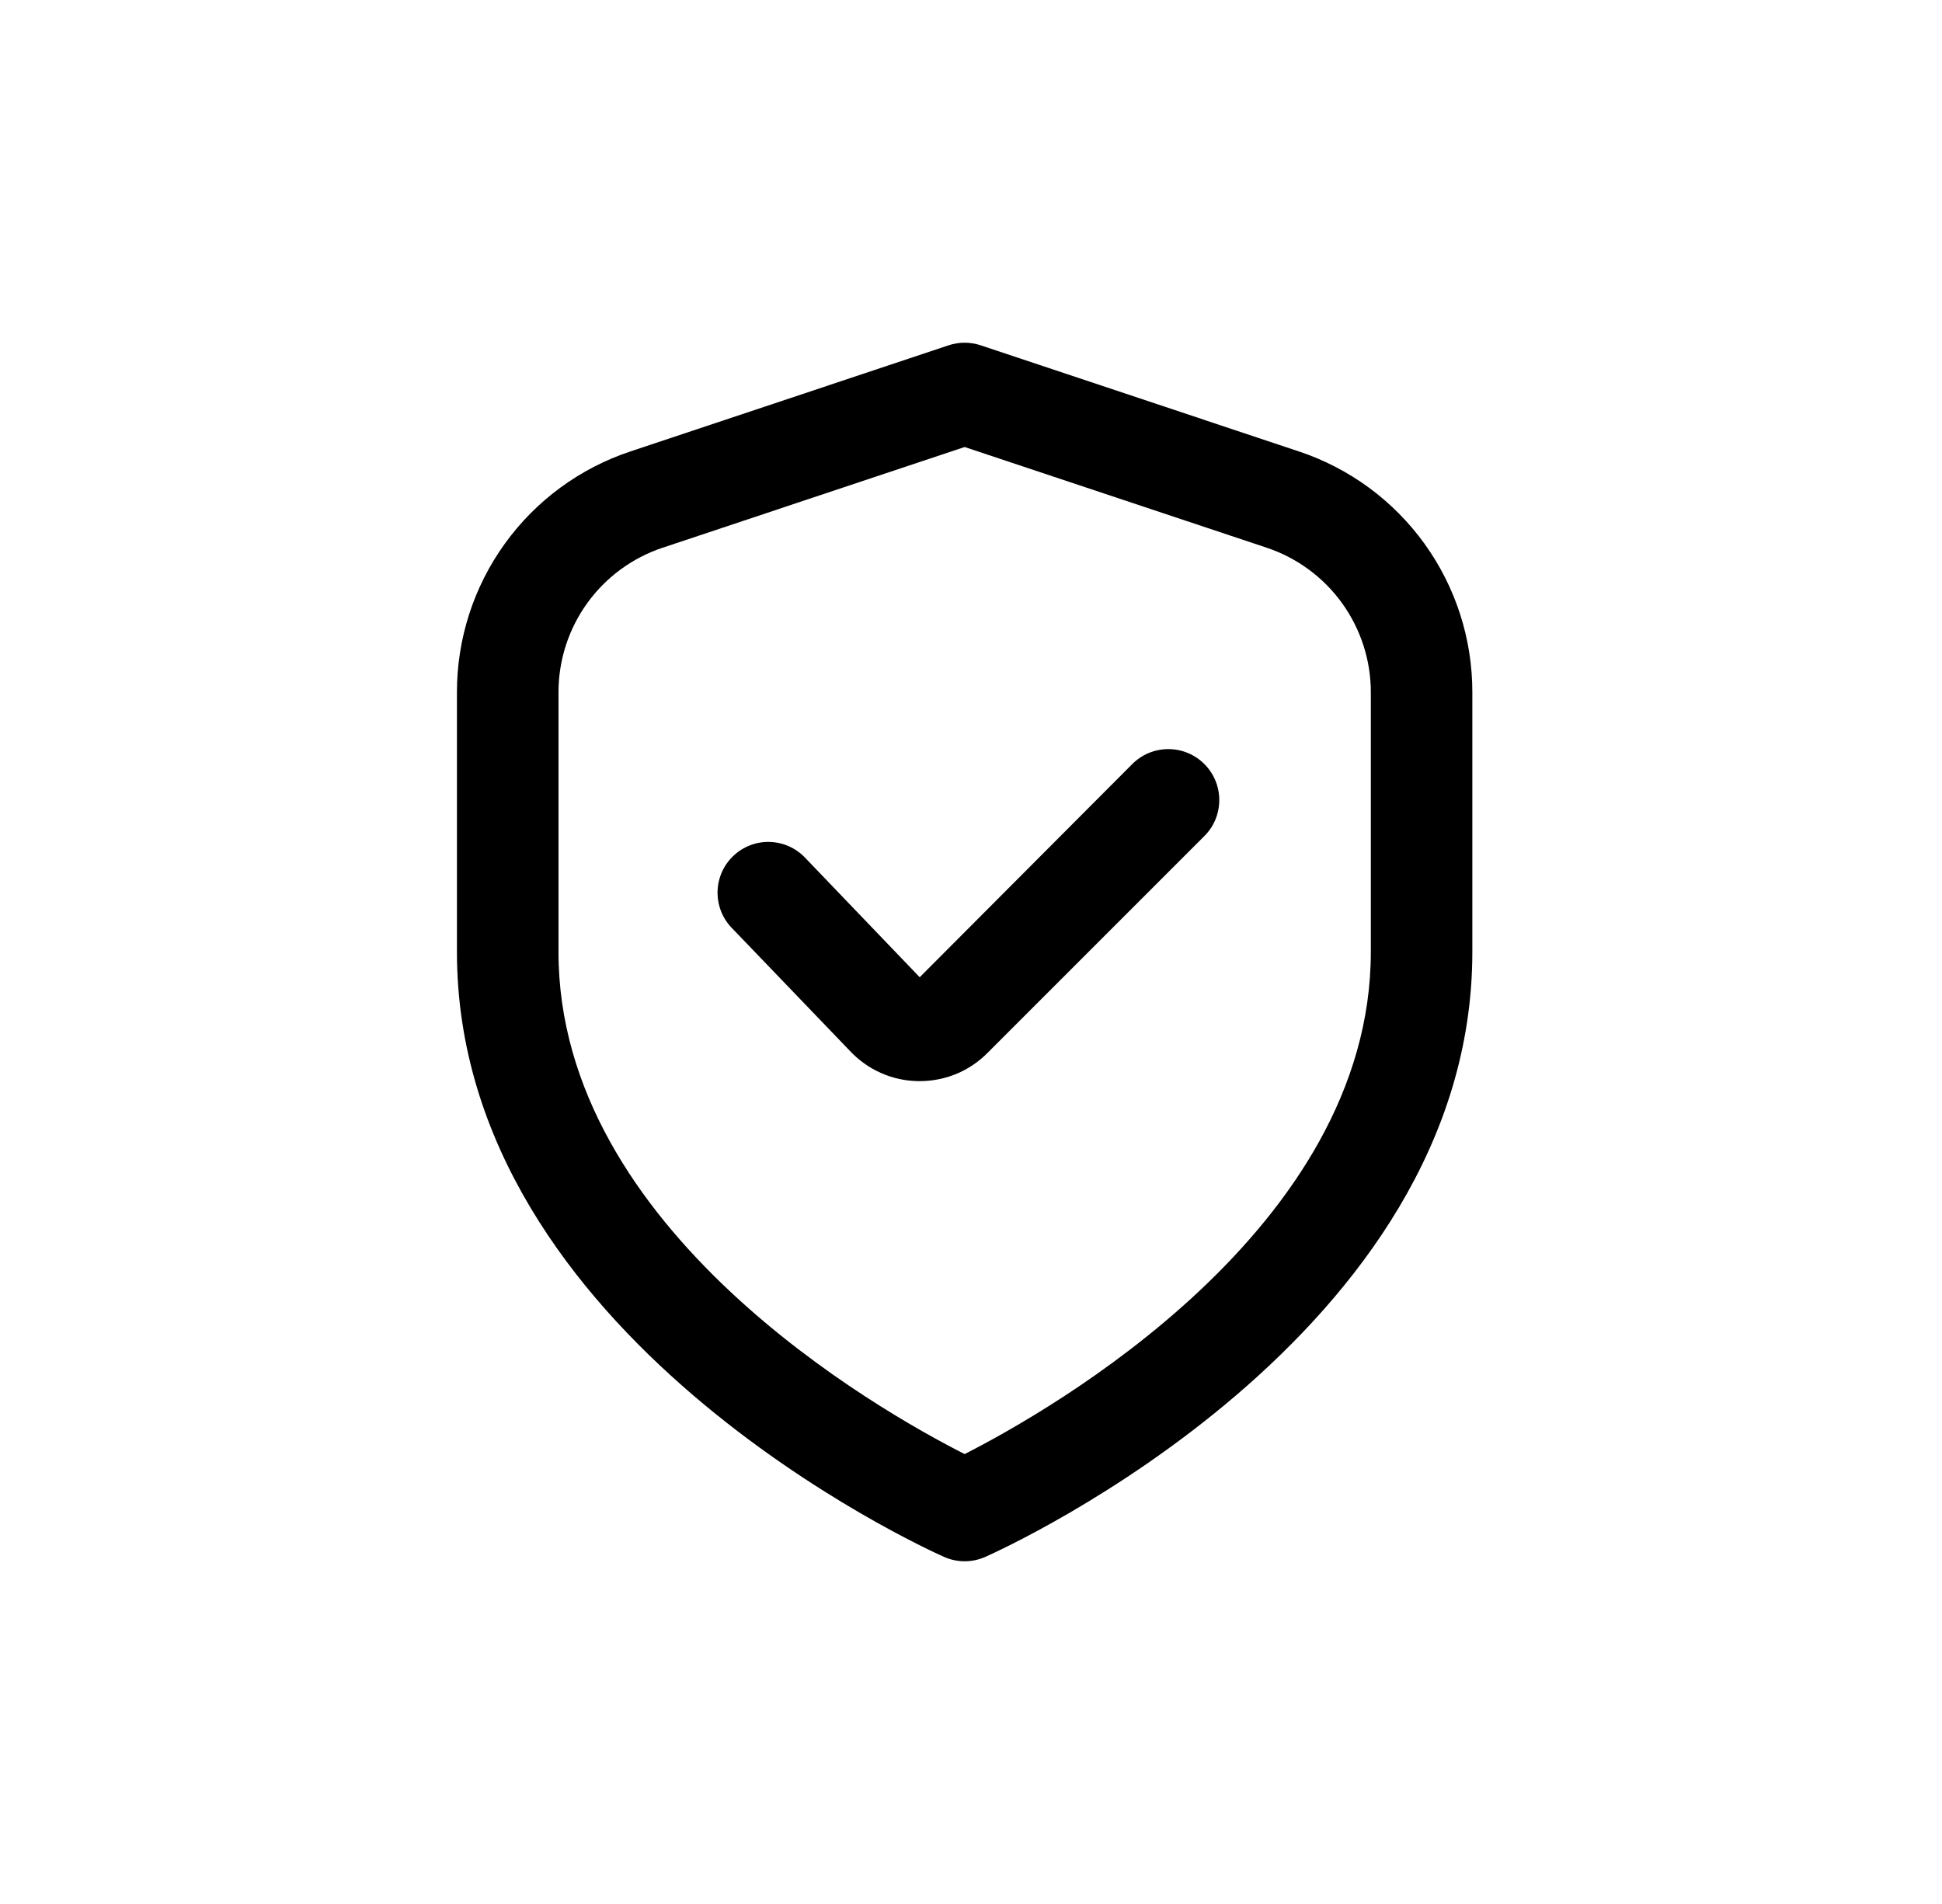 <svg width="51" height="50" viewBox="0 0 51 50" fill="none" xmlns="http://www.w3.org/2000/svg">
<path d="M34.108 11.854L25.755 9.068C25.481 8.977 25.185 8.977 24.912 9.068L16.559 11.854C15.23 12.295 14.075 13.143 13.257 14.278C12.438 15.414 11.999 16.778 12 18.177V25C12 35.084 24.267 40.653 24.792 40.885C24.962 40.961 25.147 41 25.333 41C25.52 41 25.704 40.961 25.875 40.885C26.4 40.653 38.666 35.084 38.666 25V18.177C38.667 16.778 38.228 15.414 37.409 14.278C36.591 13.143 35.436 12.295 34.108 11.854ZM36 25C36 32.273 27.574 37.044 25.333 38.185C23.089 37.048 14.667 32.292 14.667 25V18.177C14.667 17.338 14.931 16.52 15.422 15.838C15.913 15.158 16.606 14.648 17.403 14.383L25.333 11.739L33.264 14.383C34.06 14.648 34.753 15.158 35.244 15.838C35.735 16.52 36 17.338 36 18.177V25Z" fill="black"/>
<path d="M29.737 20.063L24.153 25.663L21.161 22.543C21.041 22.412 20.896 22.306 20.734 22.231C20.572 22.157 20.398 22.116 20.22 22.11C20.042 22.104 19.865 22.134 19.699 22.198C19.533 22.262 19.381 22.358 19.253 22.482C19.125 22.605 19.022 22.753 18.952 22.916C18.882 23.08 18.845 23.256 18.844 23.433C18.843 23.611 18.877 23.788 18.945 23.952C19.013 24.117 19.113 24.266 19.24 24.391L22.314 27.591C22.544 27.838 22.821 28.037 23.129 28.174C23.437 28.312 23.77 28.386 24.108 28.391H24.151C24.482 28.392 24.81 28.327 25.116 28.201C25.421 28.074 25.698 27.888 25.931 27.653L31.627 21.957C31.752 21.833 31.851 21.686 31.918 21.524C31.985 21.361 32.02 21.187 32.02 21.012C32.021 20.836 31.986 20.662 31.919 20.499C31.852 20.337 31.754 20.189 31.629 20.065C31.505 19.941 31.358 19.842 31.196 19.774C31.033 19.707 30.859 19.672 30.683 19.672C30.508 19.672 30.334 19.706 30.171 19.773C30.009 19.84 29.861 19.939 29.737 20.063Z" fill="black"/>
</svg>
